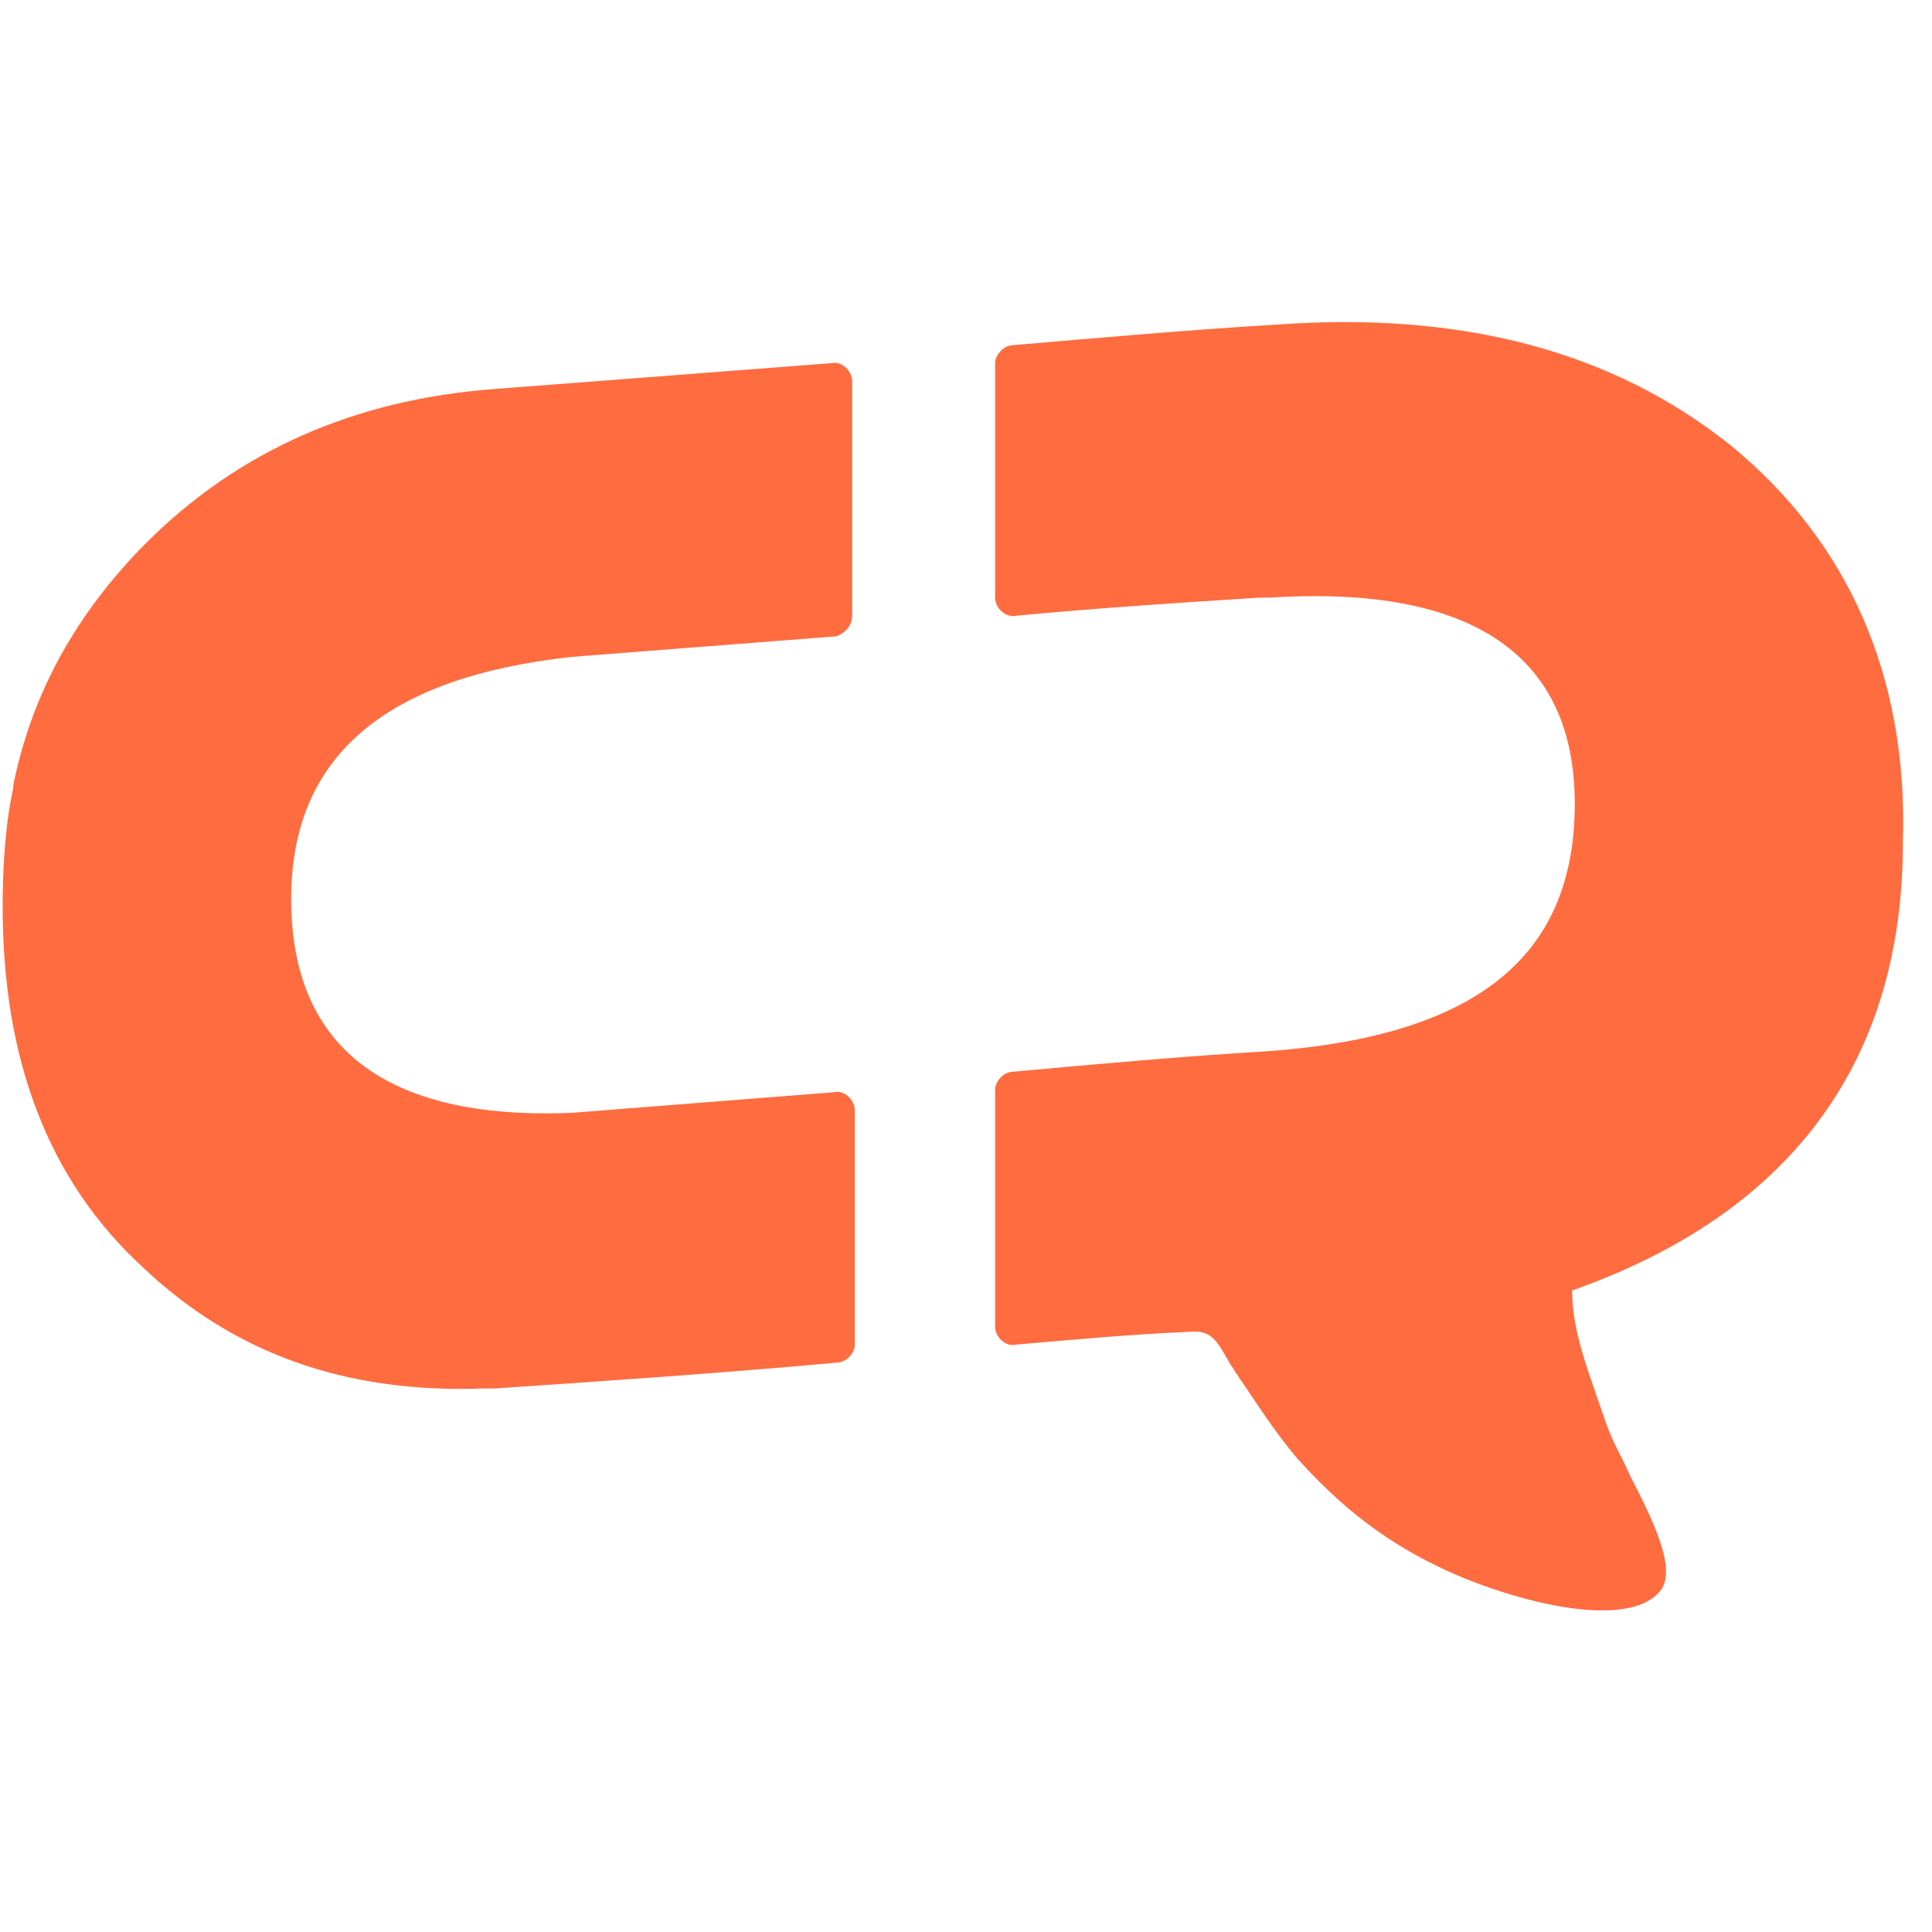 <?xml version="1.0" encoding="UTF-8"?>
<svg xmlns="http://www.w3.org/2000/svg" xmlns:xlink="http://www.w3.org/1999/xlink" width="48px" height="48px" viewBox="0 0 48 32" version="1.1">
<g id="surface1">
<path style=" stroke:none;fill-rule:evenodd;fill:rgb(100%,42.353%,24.706%);fill-opacity:1;" d="M 43.004 3.07 C 40.043 0.703 36.297 -0.258 31.758 0.062 C 29.59 0.191 27.418 0.383 25.184 0.574 C 24.922 0.574 24.723 0.832 24.723 1.023 L 24.723 6.848 C 24.723 7.105 24.984 7.359 25.25 7.297 C 27.289 7.105 29.262 6.977 31.297 6.848 L 31.562 6.848 C 36.625 6.527 39.125 8.32 39.125 11.969 C 39.125 15.809 36.625 17.727 31.562 18.113 C 29.457 18.238 27.289 18.434 25.184 18.625 C 24.922 18.625 24.723 18.879 24.723 19.07 L 24.723 24.961 C 24.723 25.215 24.984 25.473 25.25 25.406 C 26.695 25.281 28.078 25.152 29.523 25.09 C 30.113 25.023 30.246 25.344 30.508 25.793 C 30.574 25.922 30.641 25.984 30.707 26.113 C 30.773 26.176 30.773 26.238 30.84 26.305 C 31.234 26.879 31.629 27.52 32.219 28.223 C 33.207 29.312 34.391 30.398 36.426 31.23 C 38.531 32.062 40.57 32.32 41.227 31.551 C 41.688 31.039 41.098 29.824 40.504 28.672 C 40.309 28.223 40.043 27.777 39.914 27.391 C 39.453 26.047 39.059 25.09 39.059 24.062 C 44.316 22.207 47.277 18.559 47.277 12.93 C 47.41 8.77 45.895 5.441 43.004 3.07 Z M 21.172 7.297 L 21.172 1.473 C 21.172 1.215 20.91 0.961 20.648 1.023 L 12.297 1.664 C 8.812 1.922 5.918 3.199 3.617 5.504 C 1.906 7.23 0.789 9.215 0.328 11.52 L 0.328 11.586 C 0.133 12.48 0.066 13.504 0.066 14.527 C 0.066 18.305 1.184 21.312 3.551 23.488 C 5.785 25.602 8.547 26.625 12.031 26.496 L 12.098 26.496 C 12.164 26.496 12.23 26.496 12.297 26.496 C 15.125 26.305 17.949 26.113 20.777 25.855 C 21.043 25.855 21.238 25.602 21.238 25.406 L 21.238 19.586 C 21.238 19.328 20.977 19.07 20.711 19.137 L 14.203 19.648 C 9.535 19.84 7.234 17.984 7.234 14.336 C 7.234 10.816 9.535 8.832 14.203 8.32 L 20.777 7.809 C 20.977 7.742 21.172 7.551 21.172 7.297 Z M 21.172 7.297 "/>
</g>
</svg>
